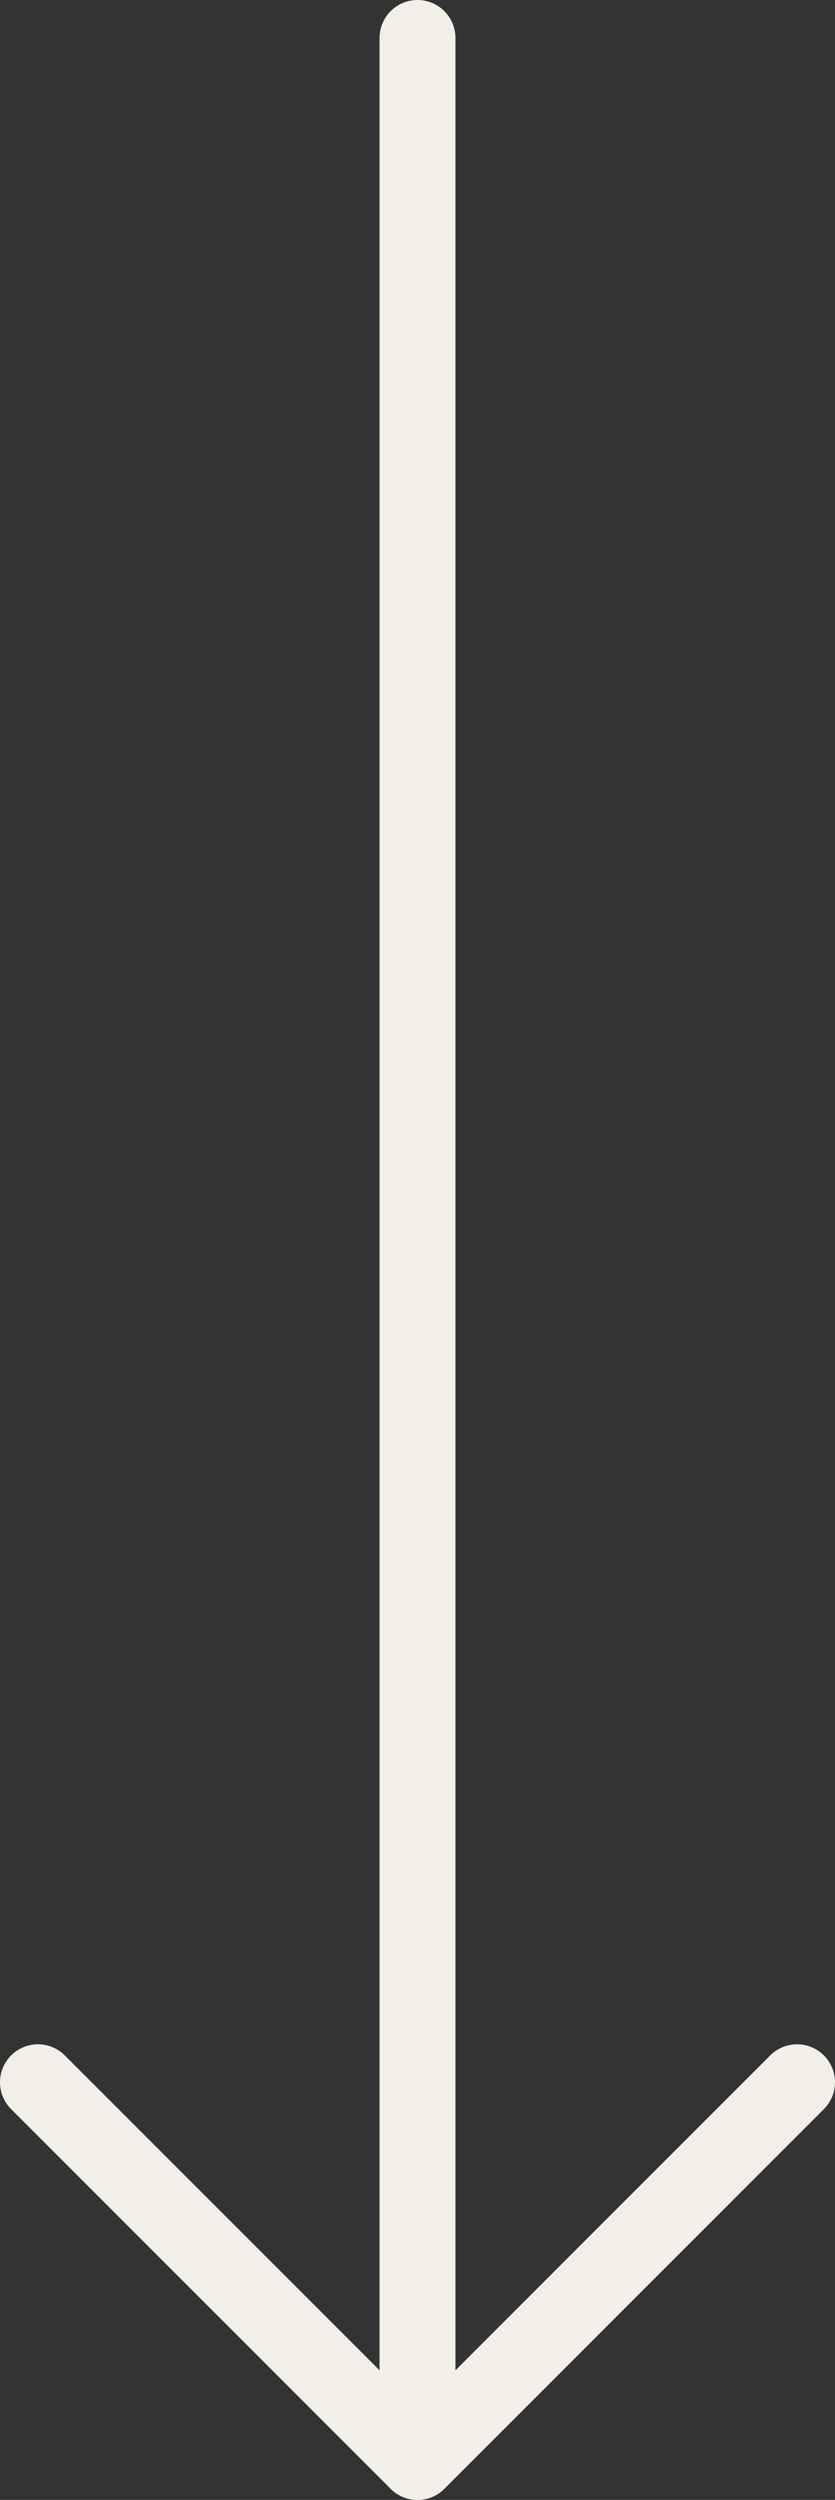 <?xml version="1.0" encoding="UTF-8"?> <svg xmlns="http://www.w3.org/2000/svg" id="Ebene_2" data-name="Ebene 2" width="55" height="164.6" viewBox="0 0 55 164.6"><rect x="0" y="0" width="55" height="164.6" fill="#333333" stroke="none"/><defs><style> .cls-1 { fill: none; stroke: #f2efe8; stroke-linecap: round; stroke-linejoin: round; stroke-width: 5px; } </style></defs><line class="cls-1" x1="27.5" y1="162.1" x2="27.5" y2="2.5"></line><polyline class="cls-1" points="52.5 137.1 27.5 162.1 2.5 137.1"></polyline></svg> 